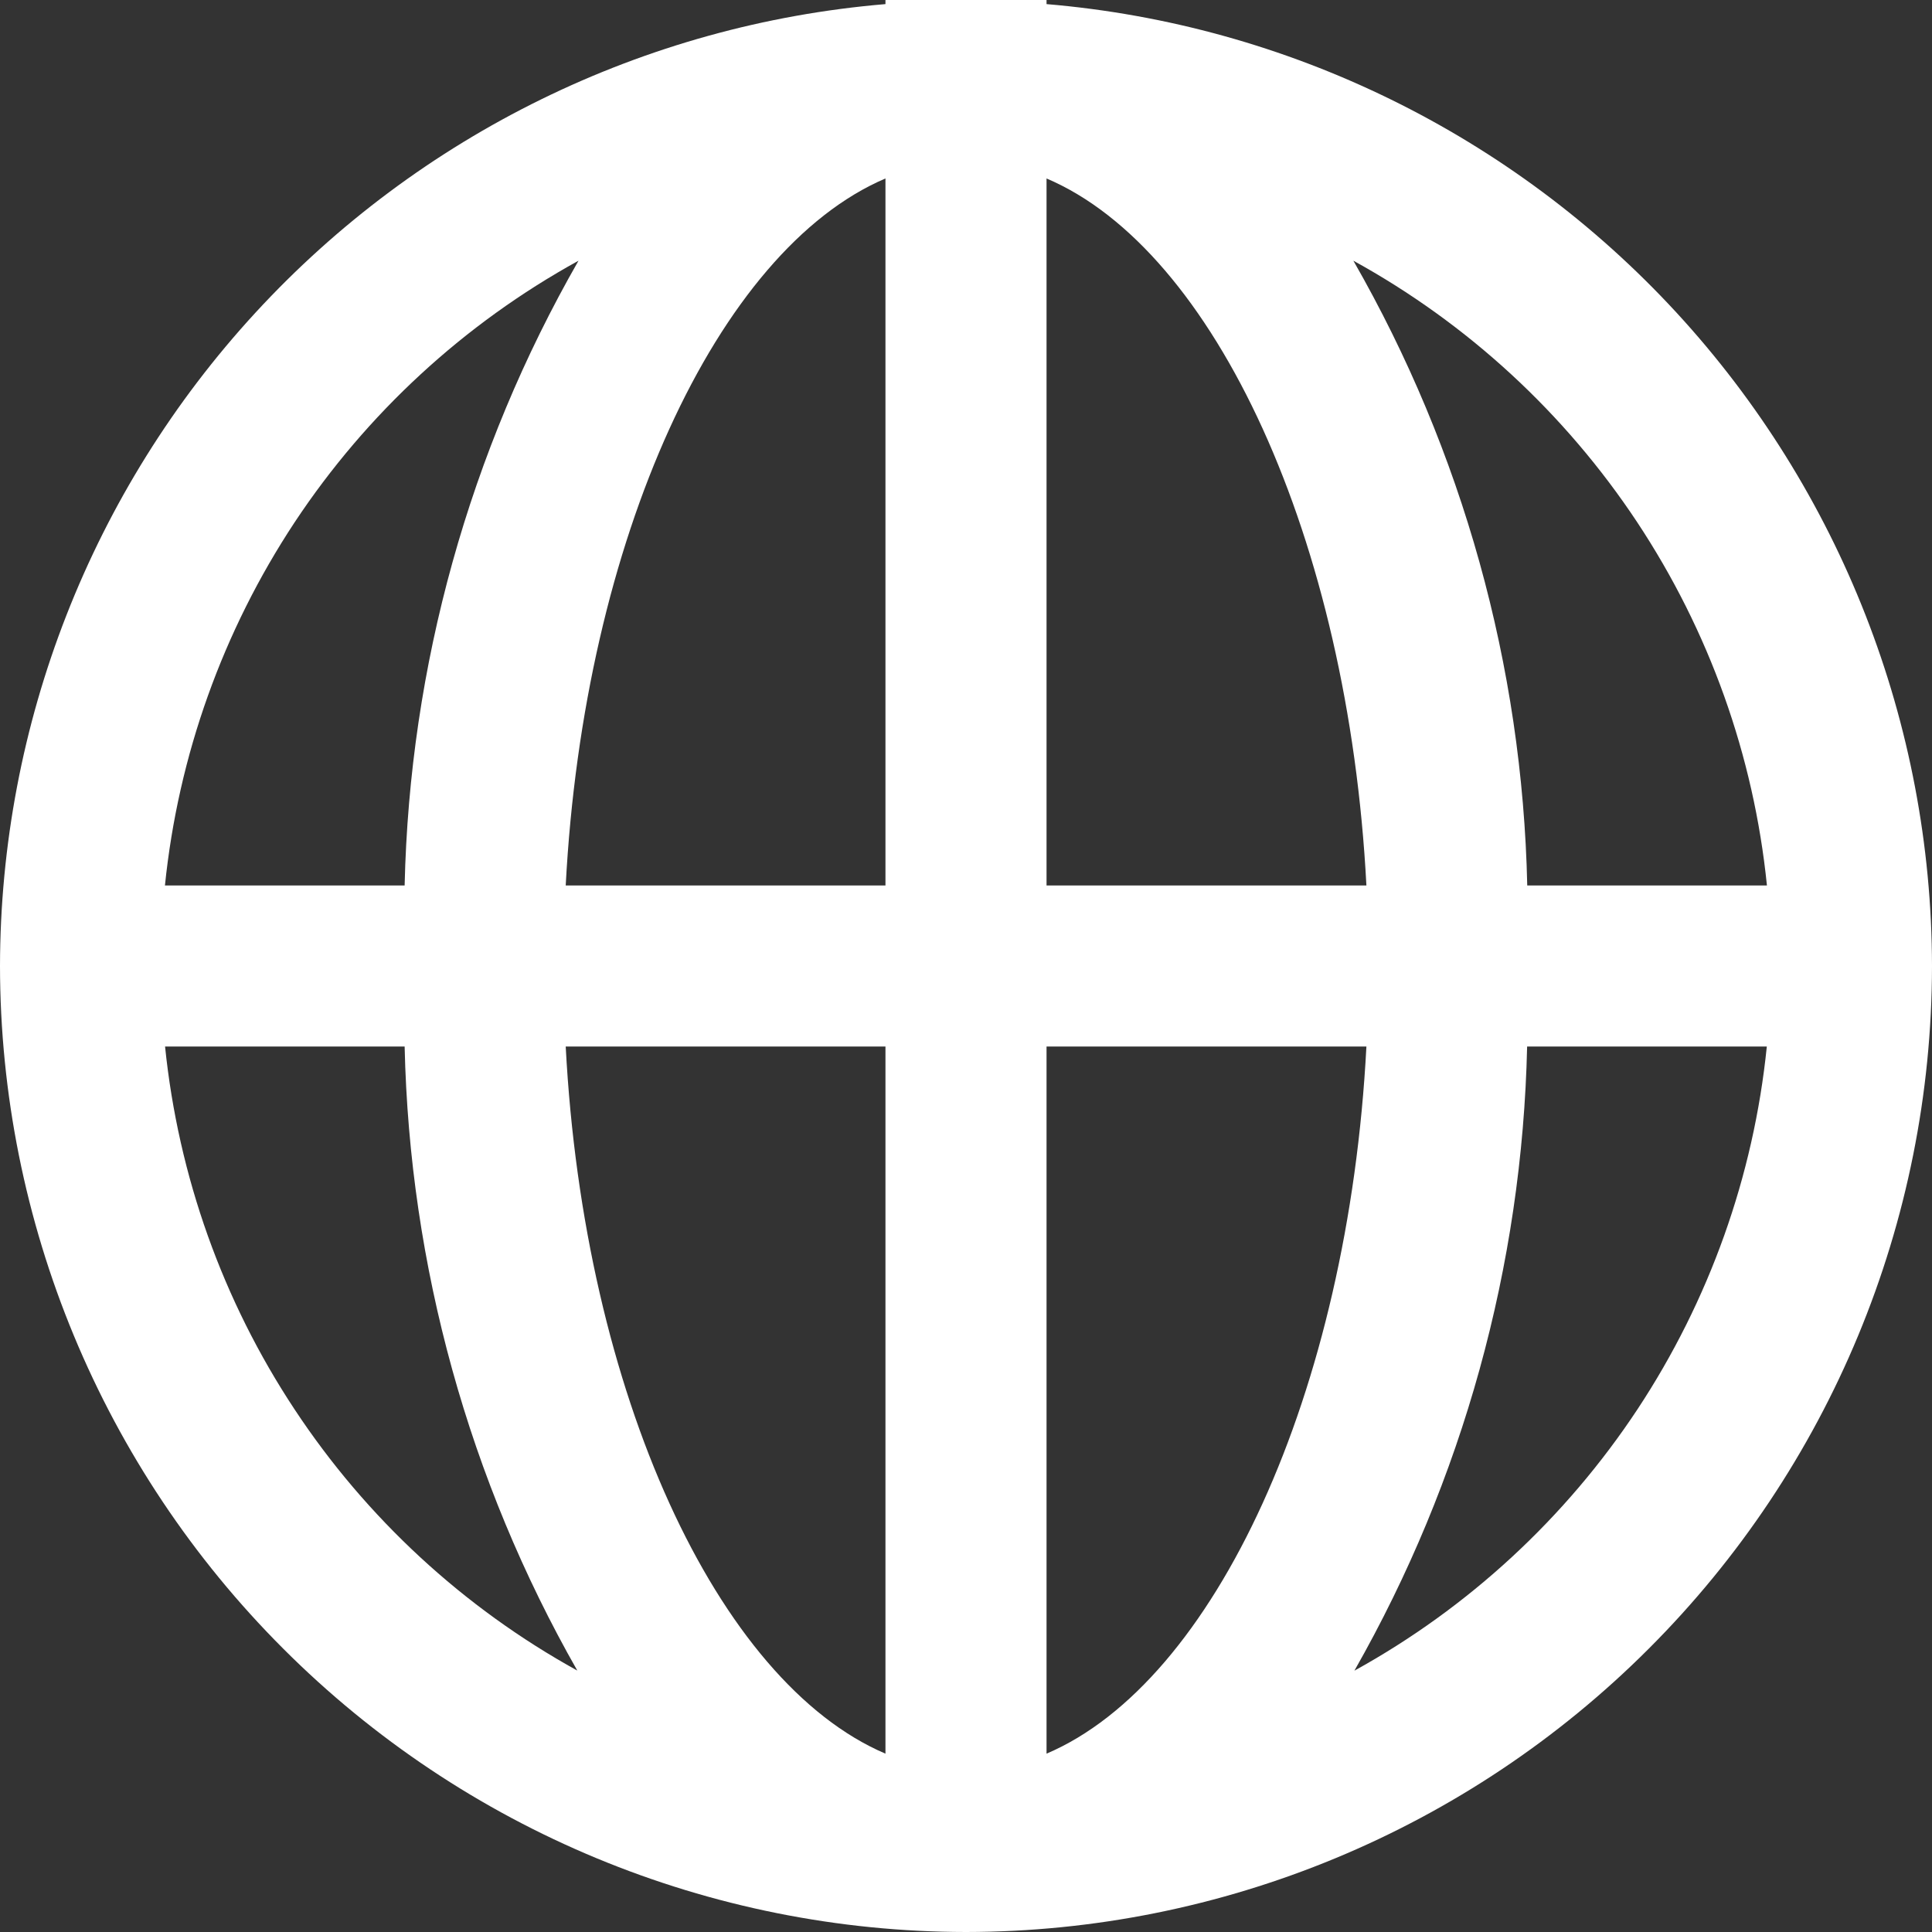  <svg
        width="16"
        height="16"
        viewBox="0 0 16 16"
        fill="none"
        xmlns="http://www.w3.org/2000/svg"
        style="margin-bottom: 3px"
      >
        <rect x="0" y="0" width="16" height="16" fill="#333333" stroke="none"/>
        <path
          d="M8.667 0.034V0H7.333V0.034C5.336 0.202 3.474 1.114 2.116 2.589C0.758 4.064 0.003 5.995 0 8C0.002 10.121 0.846 12.155 2.346 13.654C3.845 15.154 5.879 15.998 8 16C10.121 15.998 12.155 15.154 13.654 13.654C15.154 12.155 15.998 10.121 16 8C15.997 5.995 15.242 4.064 13.884 2.589C12.526 1.115 10.664 0.203 8.667 0.034ZM14.633 7.333H12.648C12.608 5.515 12.113 3.737 11.208 2.159C12.155 2.68 12.961 3.423 13.558 4.324C14.155 5.226 14.524 6.258 14.633 7.333ZM7.333 1.478V7.333H4.685C4.835 4.465 5.941 2.071 7.333 1.478ZM7.333 8.667V14.523C5.941 13.93 4.835 11.536 4.685 8.667H7.333ZM8.667 14.523V8.667H11.316C11.166 11.536 10.058 13.931 8.667 14.523ZM8.667 7.333V1.478C10.06 2.07 11.166 4.465 11.316 7.333H8.667ZM4.791 2.159C3.887 3.737 3.392 5.516 3.351 7.333H1.366C1.476 6.258 1.845 5.226 2.441 4.324C3.038 3.423 3.844 2.68 4.791 2.159ZM1.366 8.667H3.351C3.392 10.482 3.883 12.258 4.781 13.835C3.837 13.314 3.033 12.571 2.439 11.671C1.844 10.771 1.477 9.74 1.367 8.667H1.366ZM11.217 13.835C12.115 12.258 12.606 10.482 12.647 8.667H14.632C14.523 9.74 14.155 10.771 13.561 11.671C12.966 12.571 12.162 13.314 11.218 13.835H11.217Z"
          fill="white"
        />
      </svg>